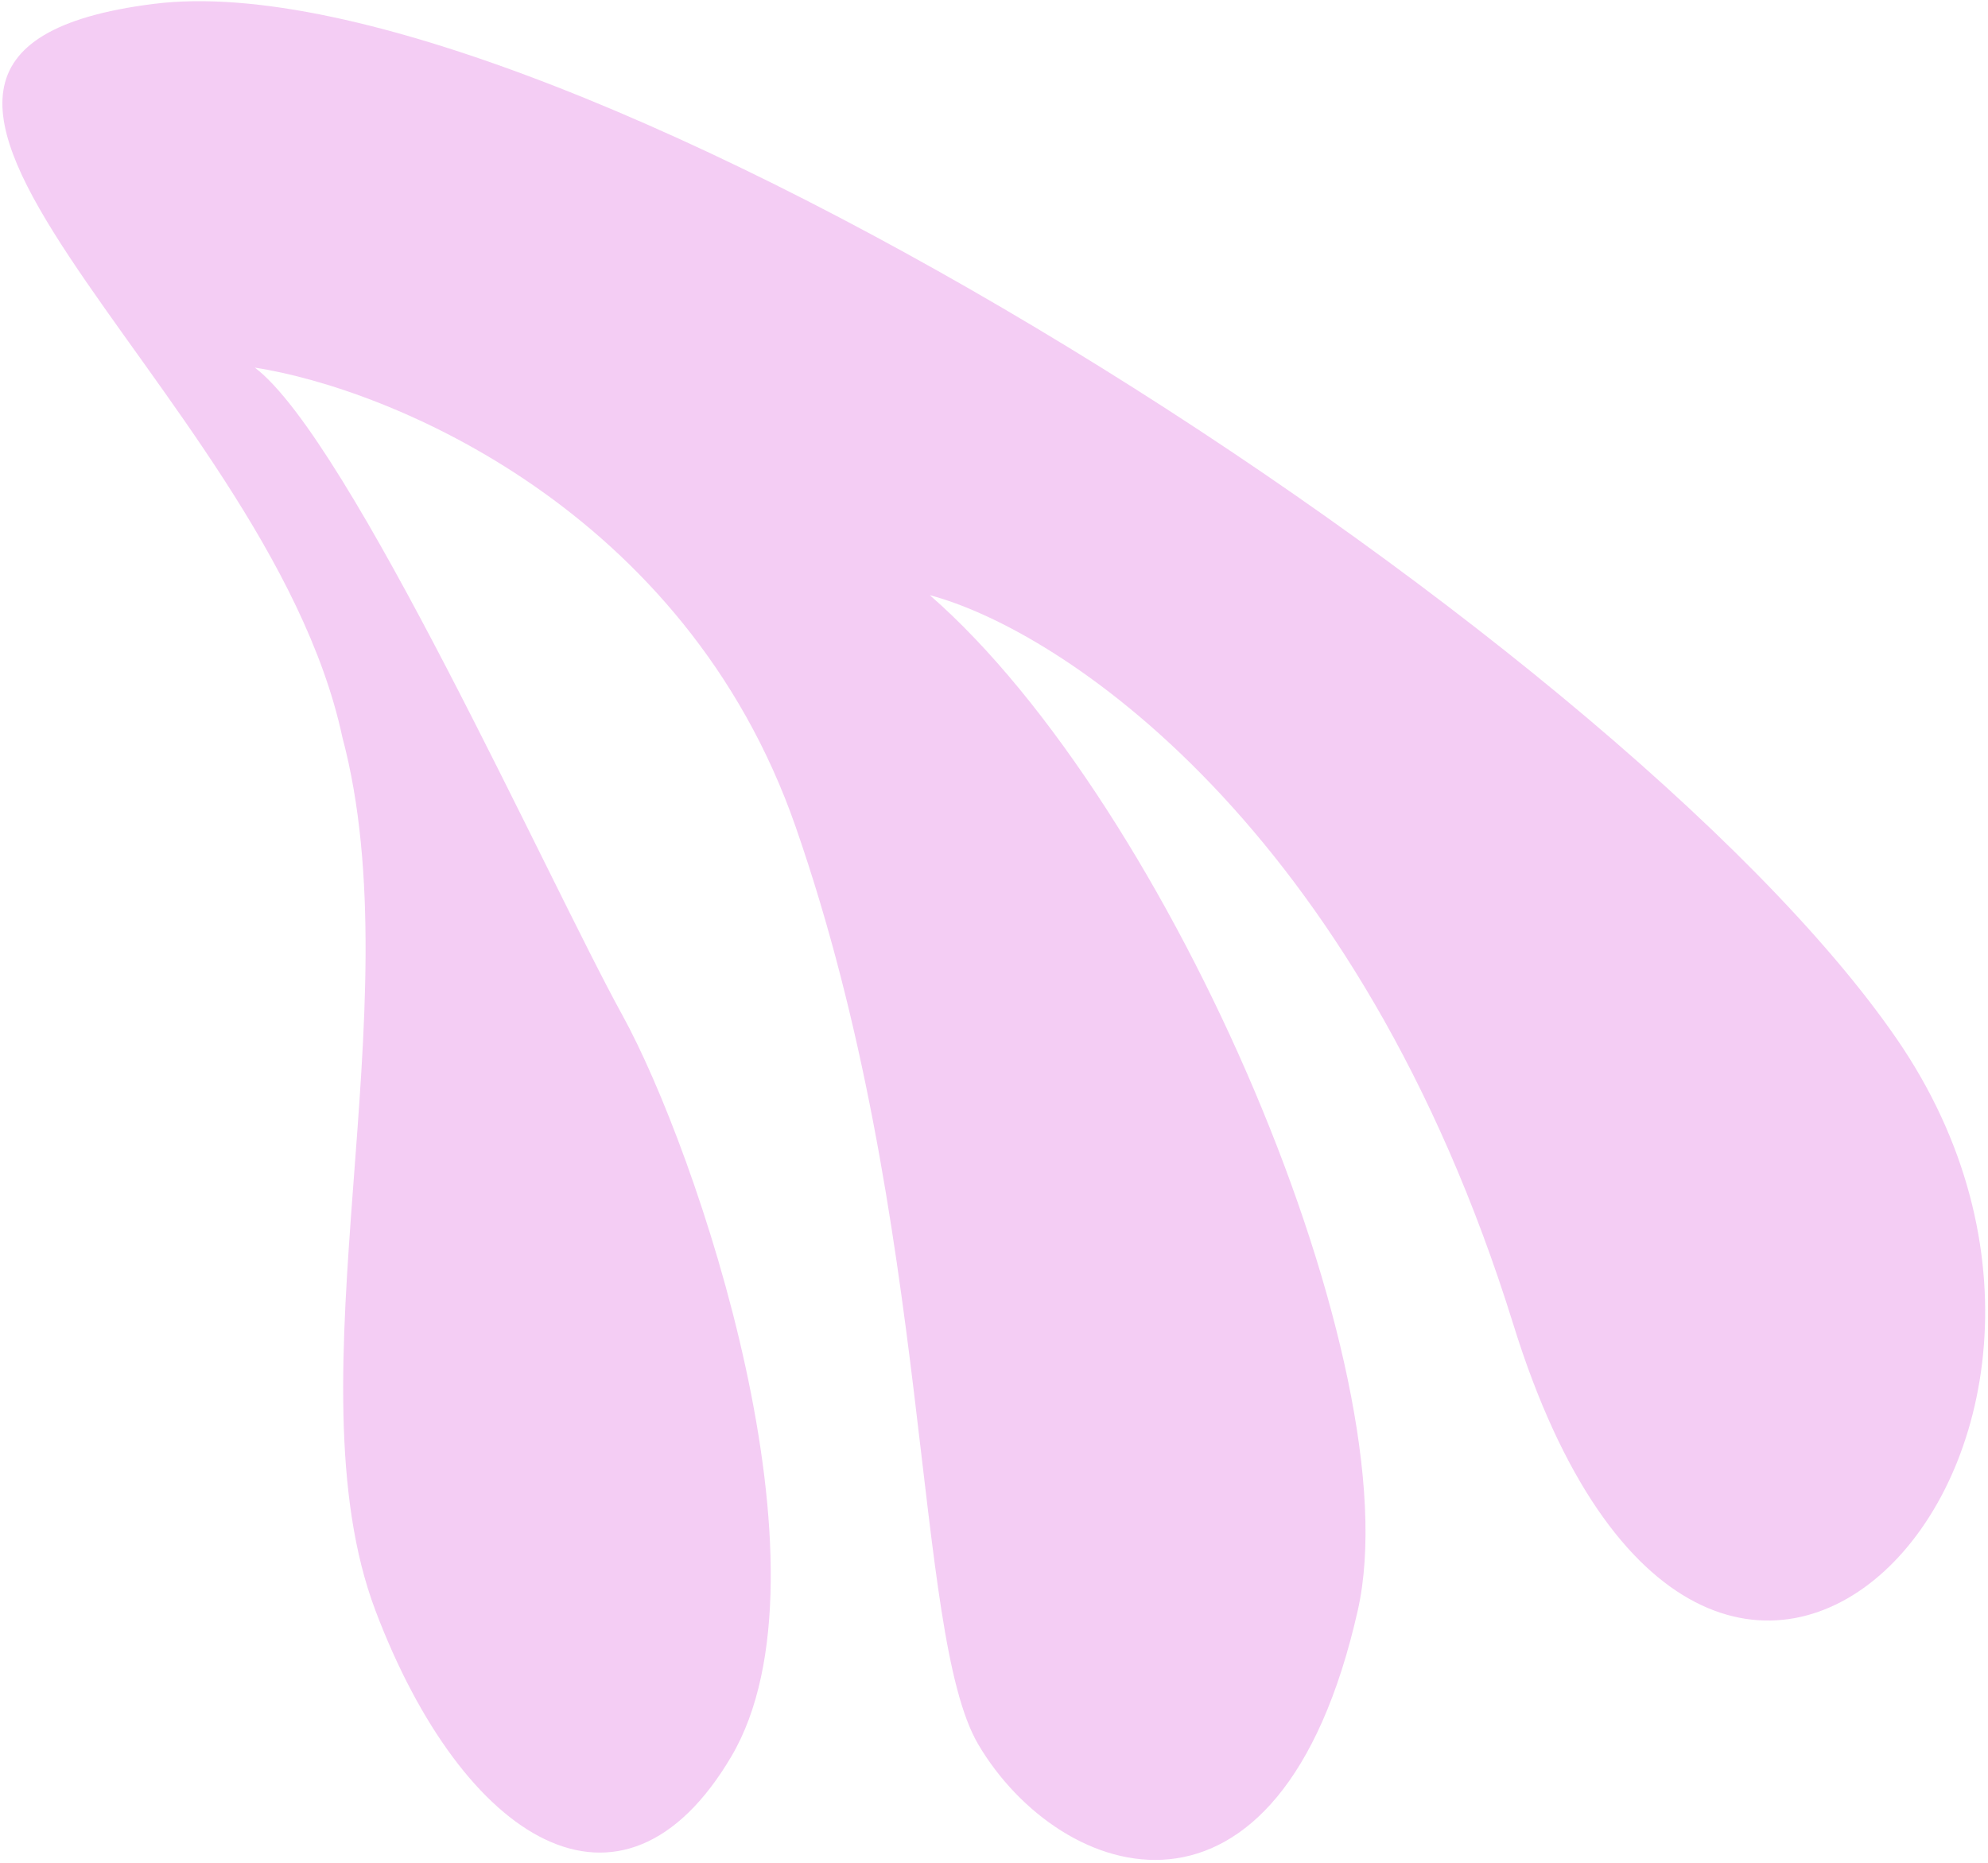 <svg width="511" height="479" viewBox="0 0 511 479" fill="none" xmlns="http://www.w3.org/2000/svg">
<path d="M96.5 413.999C74 354.499 106.5 258.999 88 189.499C68.5 98.499 -63.5 13.999 39.5 0.999C142.5 -12.001 414.5 160.999 487.5 266.999C560.5 372.999 439 501.499 389 340.499C349 211.699 272.333 161.833 239 152.999C301 206.999 363 352 349 413.999C328.902 503 272.5 484.001 251.5 448.5C234.482 419.731 240 314.499 204.5 212.499C176.1 130.899 100 99.833 65.5 94.499C90 112.999 141 226.499 160 260.999C179 295.499 216 403.999 188 451.499C160 498.999 119 473.499 96.5 413.999Z" fill="#F4CDF4"/>
</svg>
